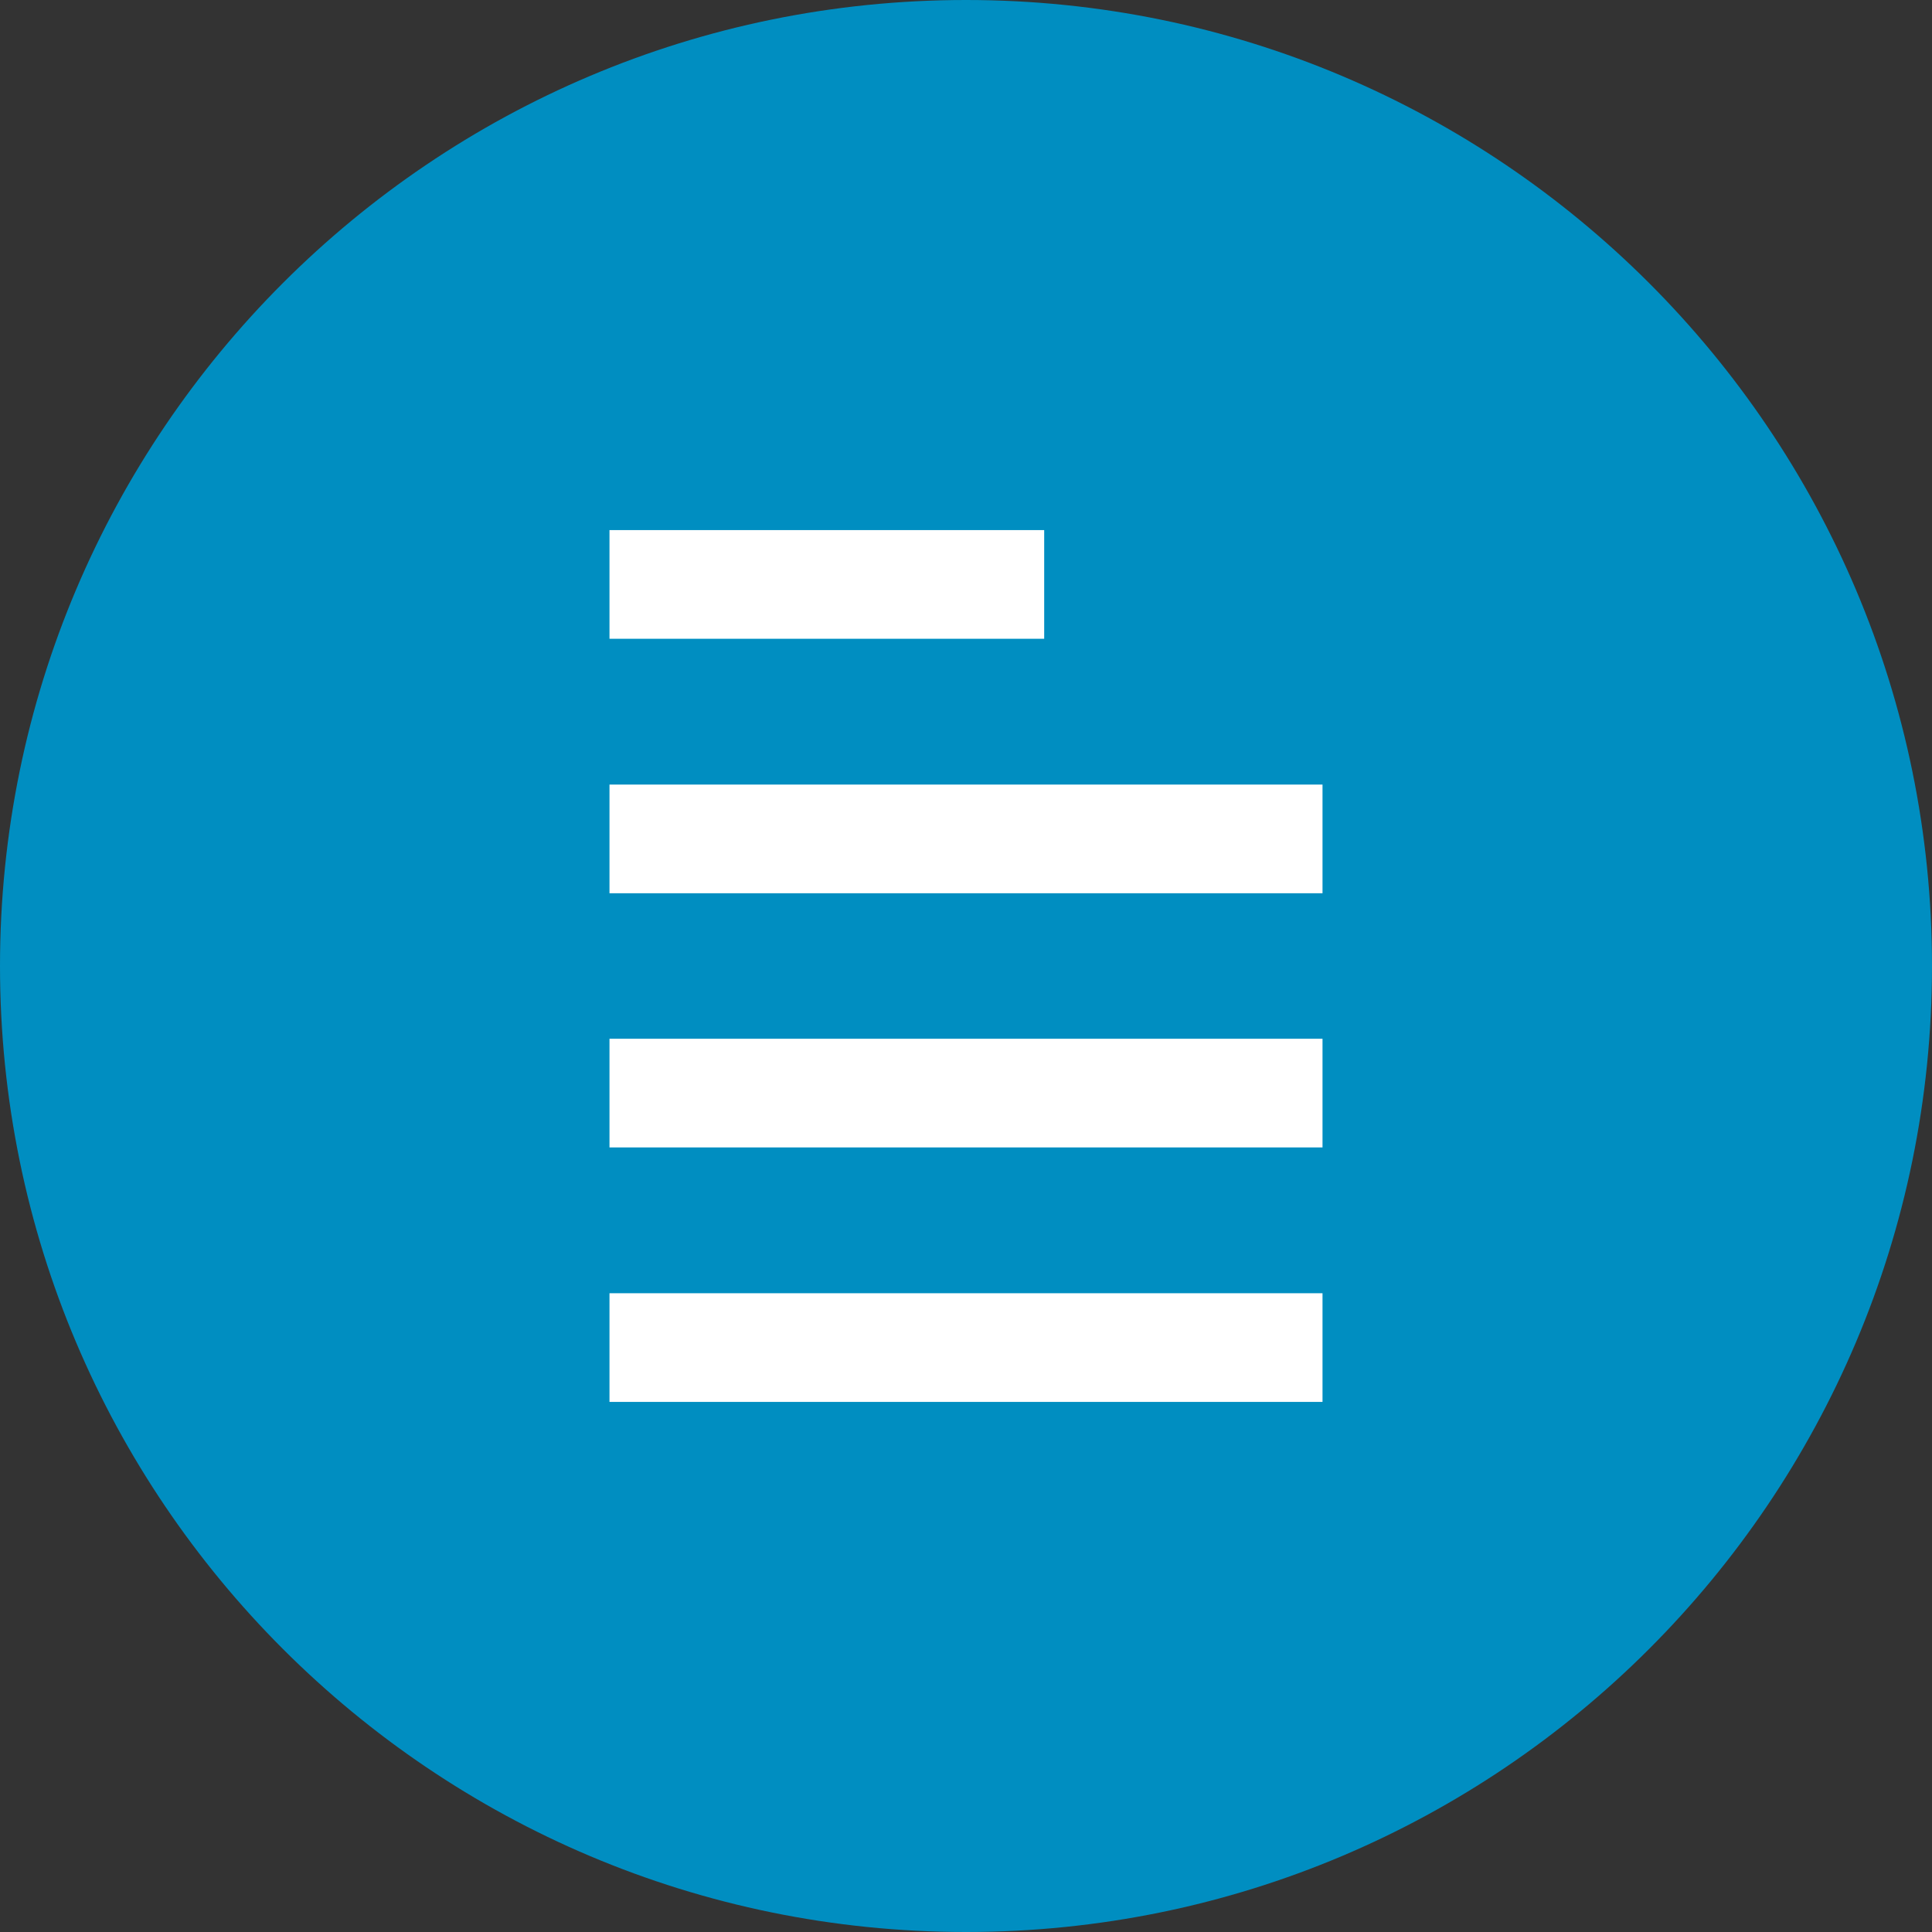 <?xml version="1.0" encoding="utf-8"?>
<!-- Generator: Adobe Illustrator 23.1.1, SVG Export Plug-In . SVG Version: 6.00 Build 0)  -->
<svg version="1.1" id="Ebene_1" xmlns="http://www.w3.org/2000/svg" xmlns:xlink="http://www.w3.org/1999/xlink" x="0px" y="0px"
	 viewBox="0 0 64 64" style="enable-background:new 0 0 64 64;" xml:space="preserve">
<rect x="0" y="0" width="64" height="64" fill="#333333" stroke="none"/>
<style type="text/css">
	.st0{fill:#008EC1;}
	.st1{fill:#FFFFFF;}
</style>
<g>
	<path class="st0" d="M32,64c17.67,0,32-14.33,32-32C64,14.33,49.67,0,32,0S0,14.33,0,32C0,49.67,14.33,64,32,64"/>
</g>
<rect x="20.19" y="17.56" class="st1" width="14.4" height="3.6"/>
<rect x="20.19" y="25.99" class="st1" width="23.62" height="3.6"/>
<rect x="20.19" y="34.41" class="st1" width="23.62" height="3.6"/>
<rect x="20.19" y="42.84" class="st1" width="23.62" height="3.6"/>
</svg>
